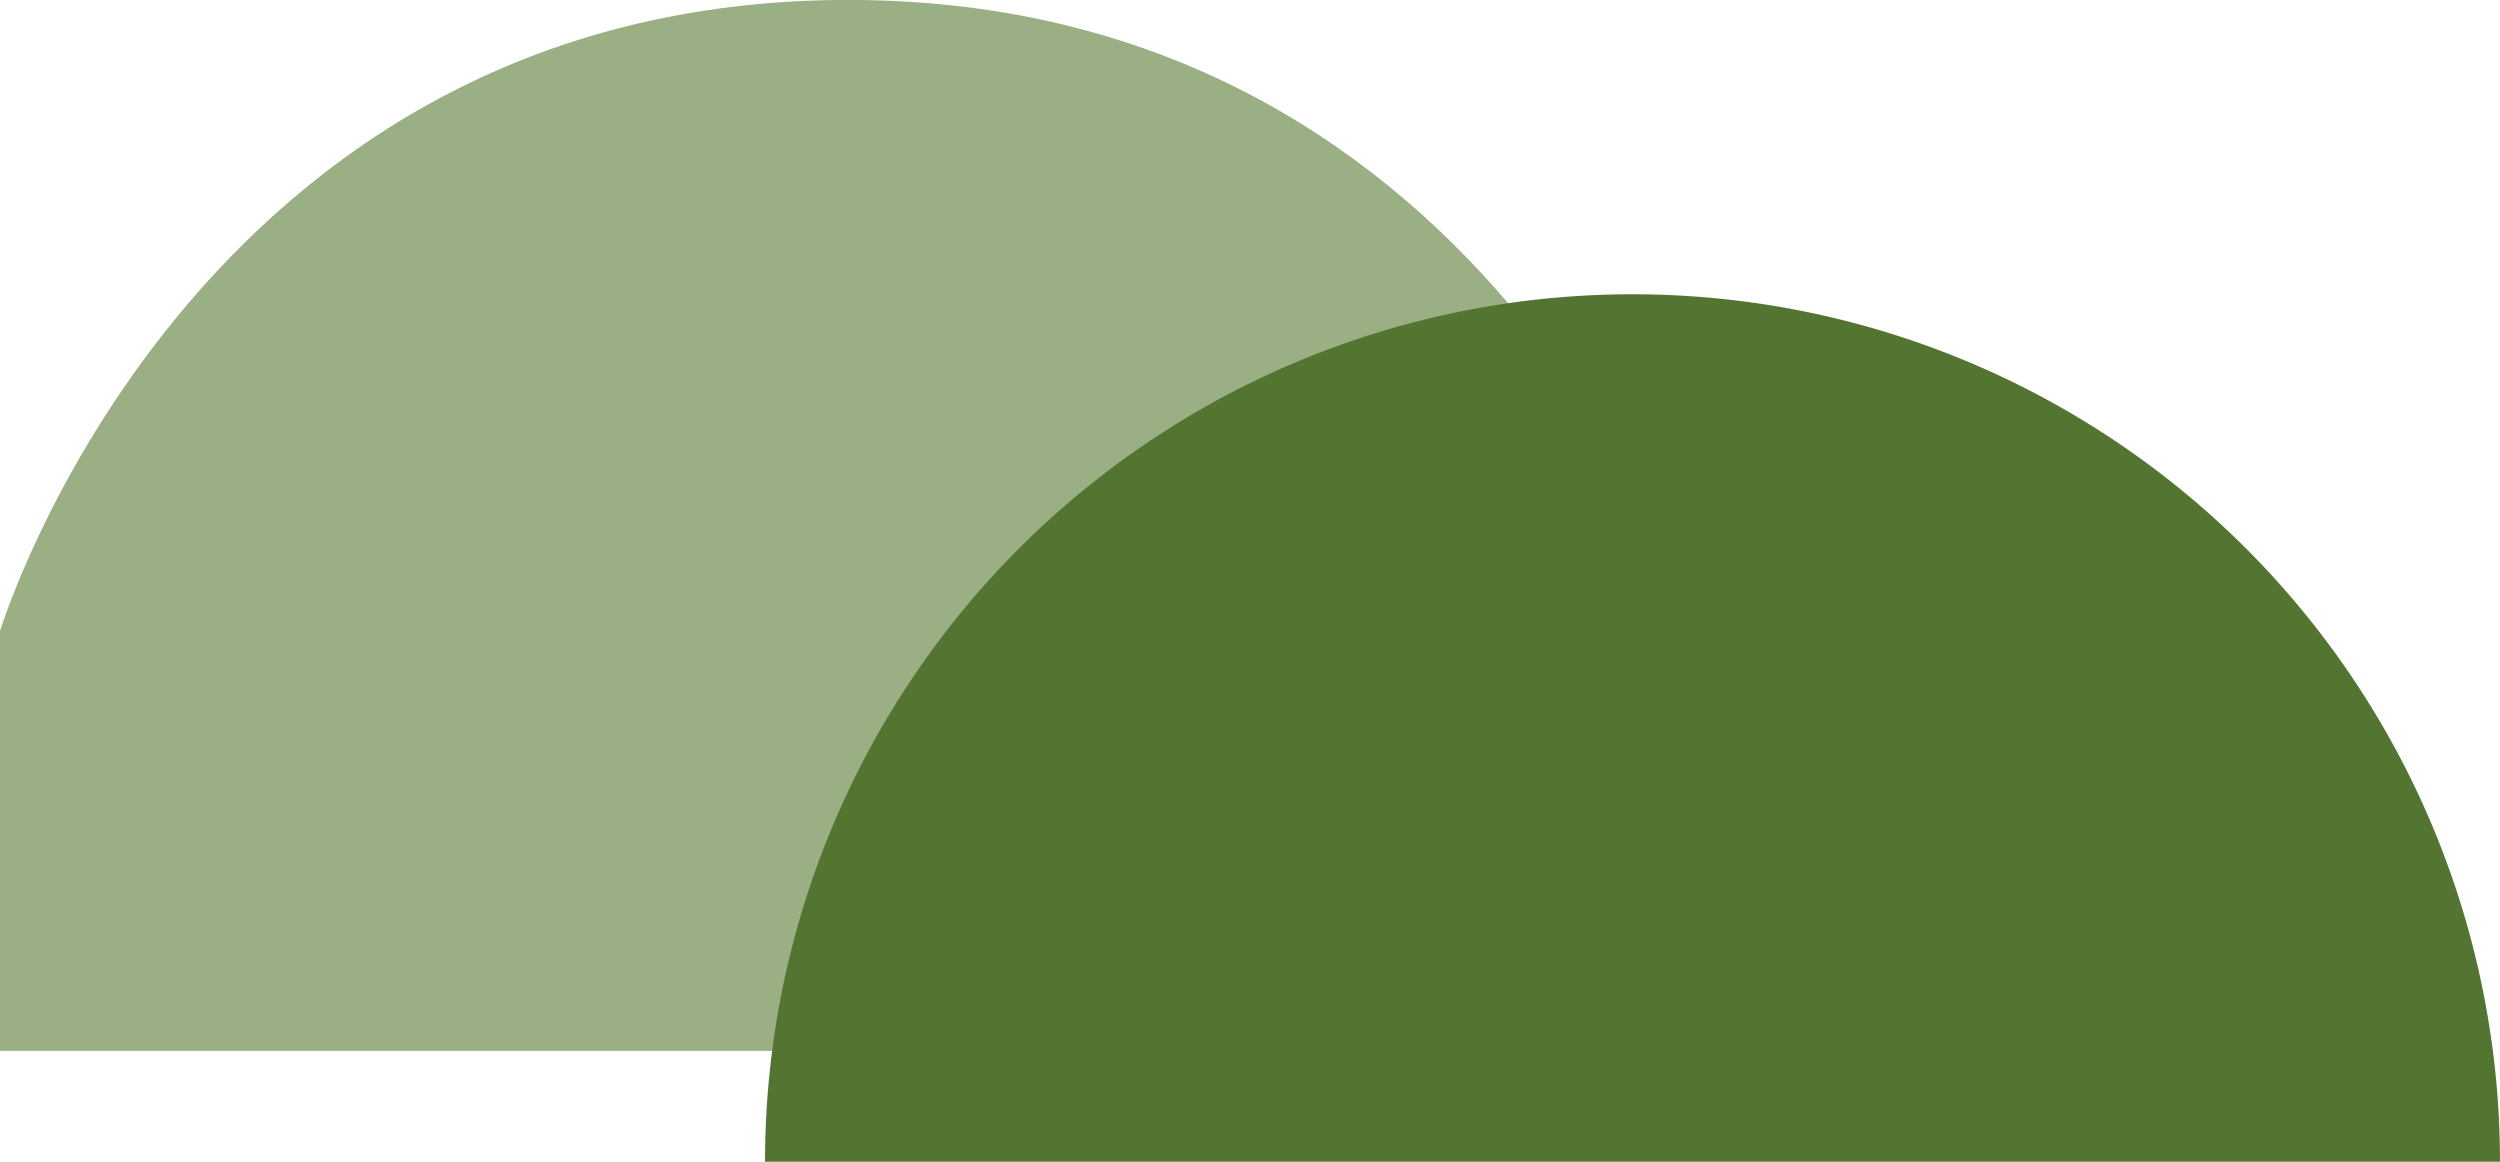 <svg xmlns="http://www.w3.org/2000/svg" xmlns:xlink="http://www.w3.org/1999/xlink" width="146.344" height="68.007" viewBox="0 0 146.344 68.007">
  <defs>
    <clipPath id="clip-path">
      <path id="Tracé_248" data-name="Tracé 248" d="M0-2.687H146.344V-70.694H0Z" transform="translate(0 70.694)" fill="none"/>
    </clipPath>
  </defs>
  <g id="Groupe_659" data-name="Groupe 659" transform="translate(0 0)">
    <g id="Groupe_515" data-name="Groupe 515" transform="translate(0 0)" clip-path="url(#clip-path)">
      <g id="Groupe_513" data-name="Groupe 513" transform="translate(0 0)">
        <path id="Tracé_246" data-name="Tracé 246" d="M-3.924-1.46V23.121h-99.309V-1.46S-91.98-38.4-53.579-38.4-3.924-1.46-3.924-1.46" transform="translate(103.233 38.396)" fill="#9ab084"/>
      </g>
      <g id="Groupe_514" data-name="Groupe 514" transform="translate(44.783 17.226)">
        <path id="Tracé_247" data-name="Tracé 247" d="M0-2.007a50.781,50.781,0,0,1,50.78-50.78,50.78,50.78,0,0,1,50.78,50.78Z" transform="translate(0 52.787)" fill="#547432"/>
      </g>
    </g>
  </g>
</svg>
